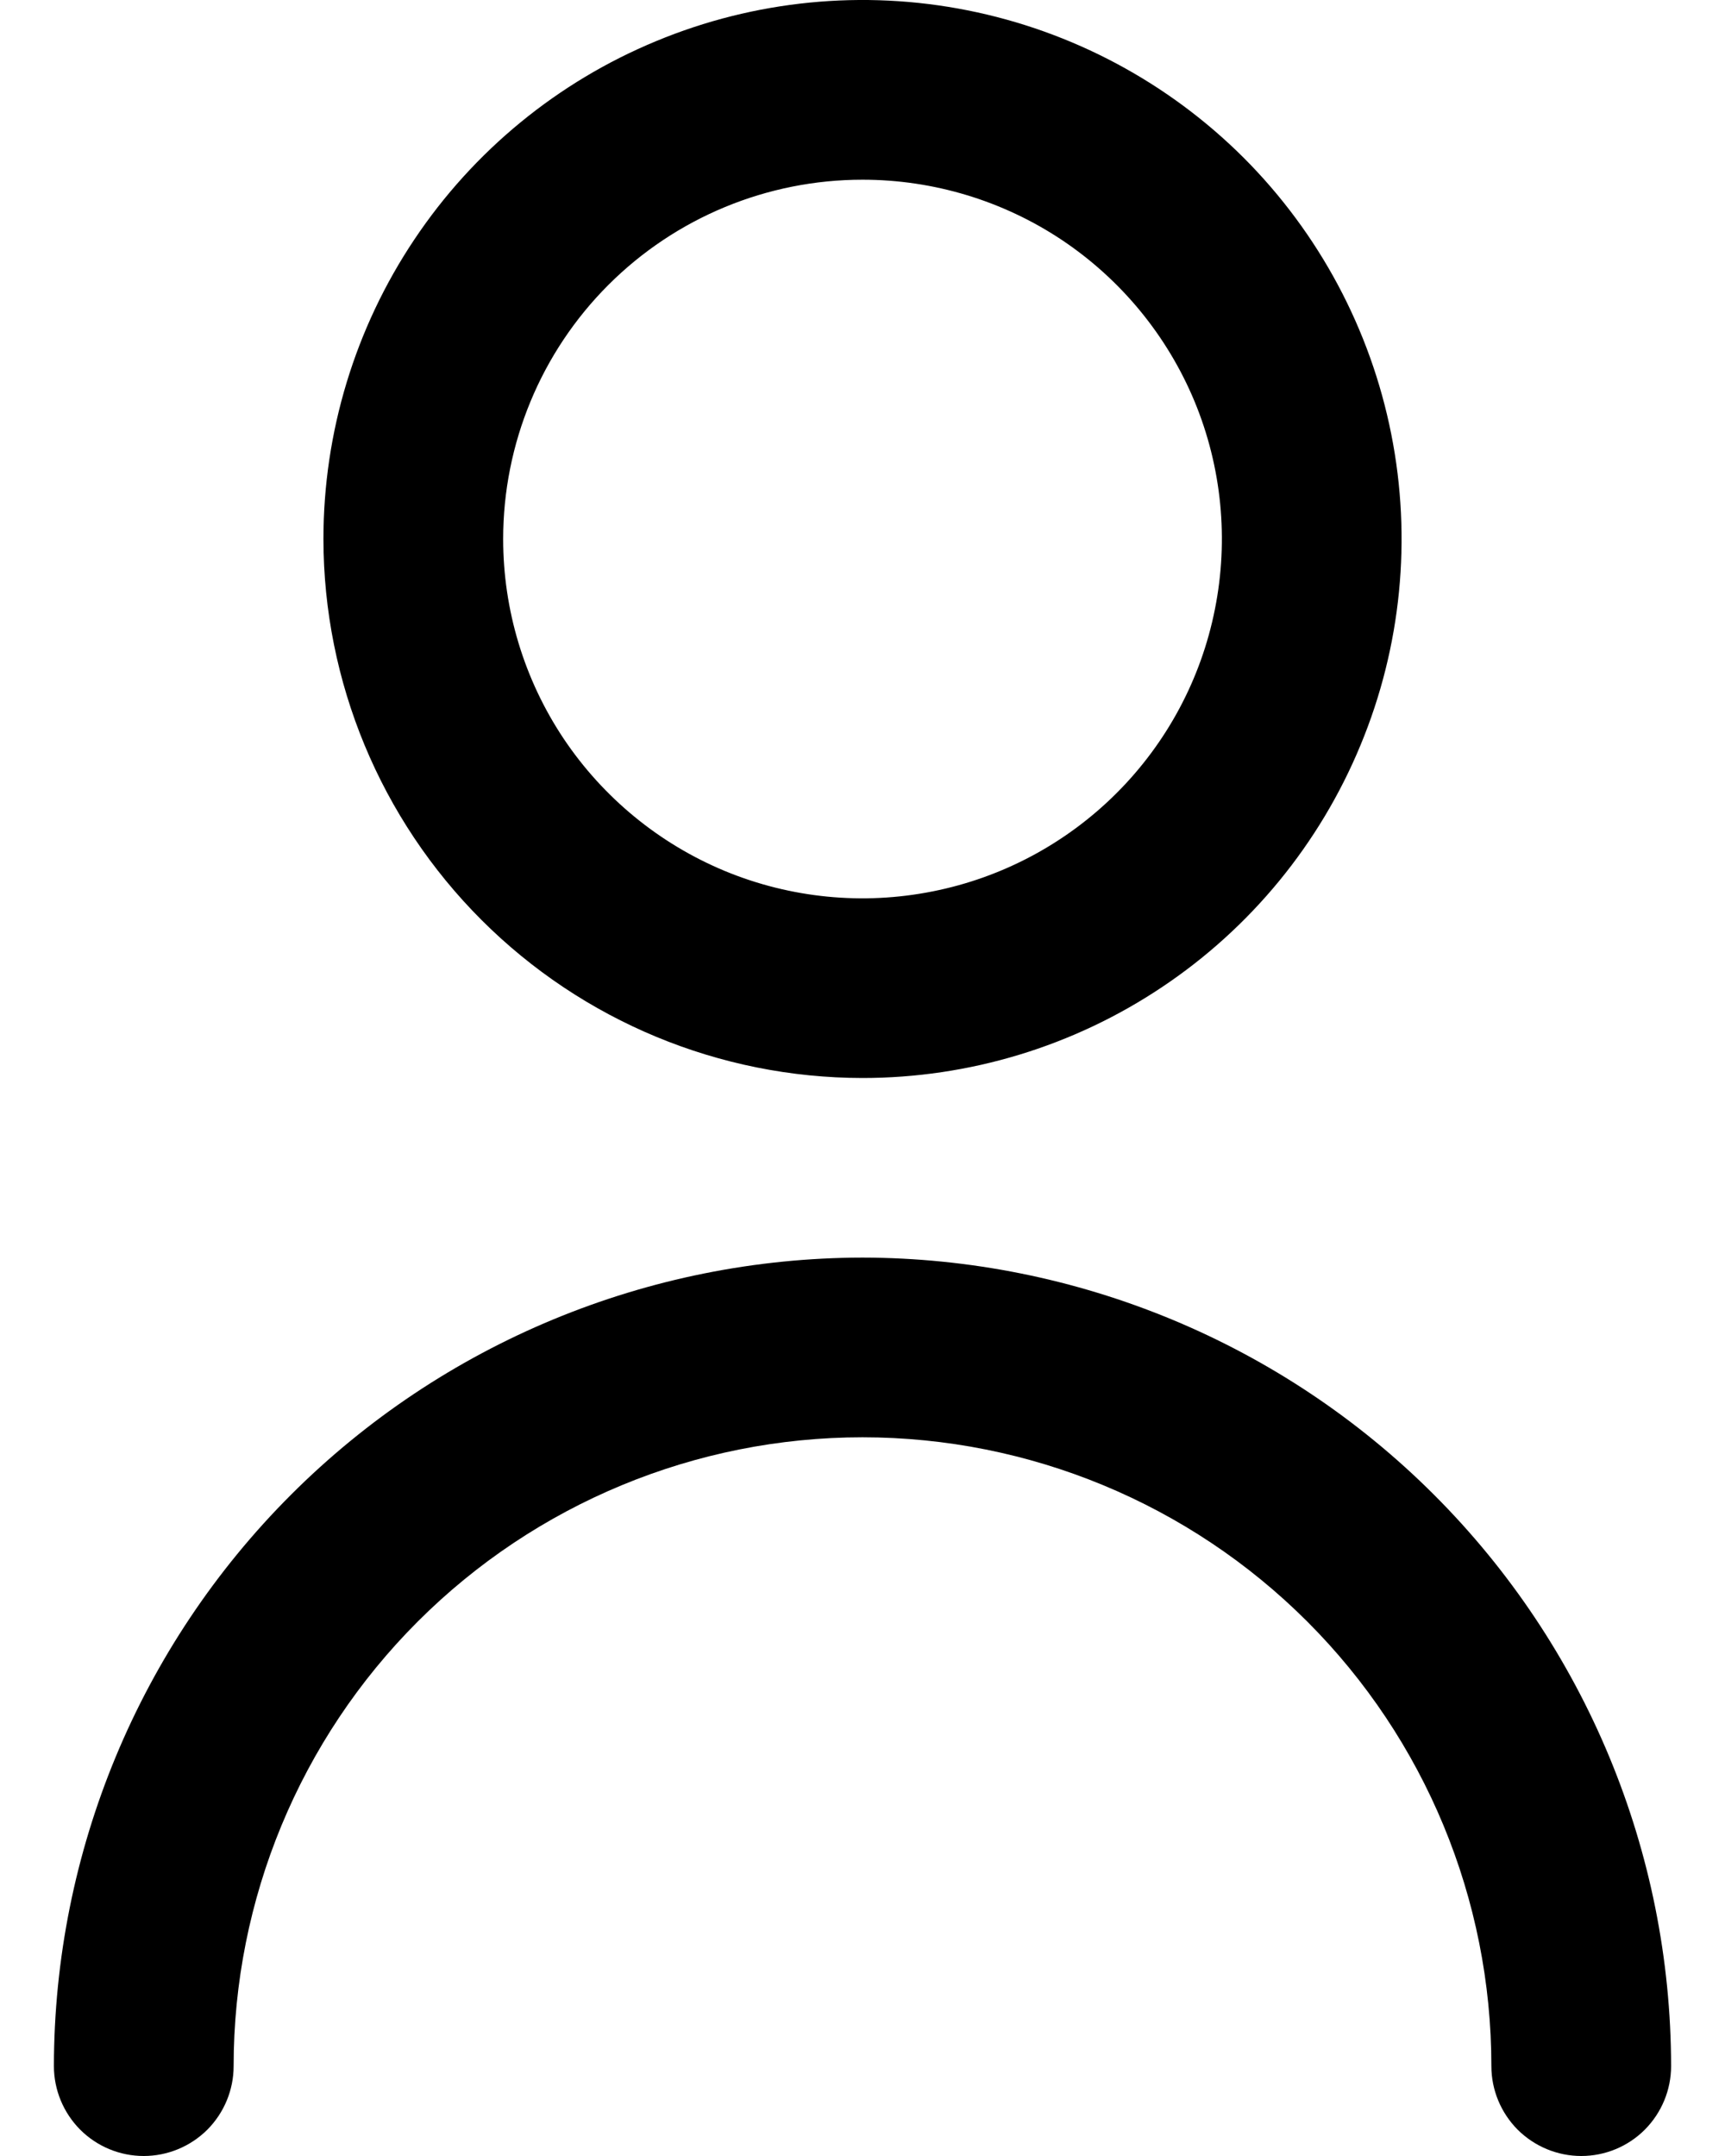 <svg width="16" height="20" viewBox="0 0 16 20" fill="none" xmlns="http://www.w3.org/2000/svg">
<g clip-path="url(#clip0_37_806)">
<path d="M8 10C8.989 10 9.956 9.707 10.778 9.157C11.6 8.608 12.241 7.827 12.619 6.913C12.998 6 13.097 4.994 12.904 4.025C12.711 3.055 12.235 2.164 11.536 1.464C10.836 0.765 9.945 0.289 8.975 0.096C8.006 -0.097 7 0.002 6.087 0.381C5.173 0.759 4.392 1.4 3.843 2.222C3.293 3.044 3 4.011 3 5C3.001 6.326 3.529 7.597 4.466 8.534C5.403 9.471 6.674 9.999 8 10ZM8 1.667C8.659 1.667 9.304 1.862 9.852 2.228C10.4 2.595 10.827 3.115 11.08 3.724C11.332 4.333 11.398 5.004 11.269 5.65C11.141 6.297 10.823 6.891 10.357 7.357C9.891 7.823 9.297 8.141 8.65 8.269C8.004 8.398 7.333 8.332 6.724 8.08C6.115 7.827 5.595 7.4 5.228 6.852C4.862 6.304 4.667 5.659 4.667 5C4.667 4.116 5.018 3.268 5.643 2.643C6.268 2.018 7.116 1.667 8 1.667Z" fill="black"/>
<path d="M8 11.666C6.012 11.669 4.105 12.46 2.699 13.866C1.293 15.272 0.502 17.178 0.5 19.166C0.5 19.387 0.588 19.599 0.744 19.756C0.9 19.912 1.112 20 1.333 20C1.554 20 1.766 19.912 1.923 19.756C2.079 19.599 2.167 19.387 2.167 19.166C2.167 17.619 2.781 16.136 3.875 15.042C4.969 13.948 6.453 13.333 8 13.333C9.547 13.333 11.031 13.948 12.125 15.042C13.219 16.136 13.833 17.619 13.833 19.166C13.833 19.387 13.921 19.599 14.077 19.756C14.234 19.912 14.446 20 14.667 20C14.888 20 15.1 19.912 15.256 19.756C15.412 19.599 15.5 19.387 15.5 19.166C15.498 17.178 14.707 15.272 13.301 13.866C11.895 12.46 9.988 11.669 8 11.666Z" fill="black"/>
</g>
<defs>
<clipPath id="clip0_37_806">
<rect width="16" height="20" fill="white"/>
</clipPath>
</defs>
</svg>
